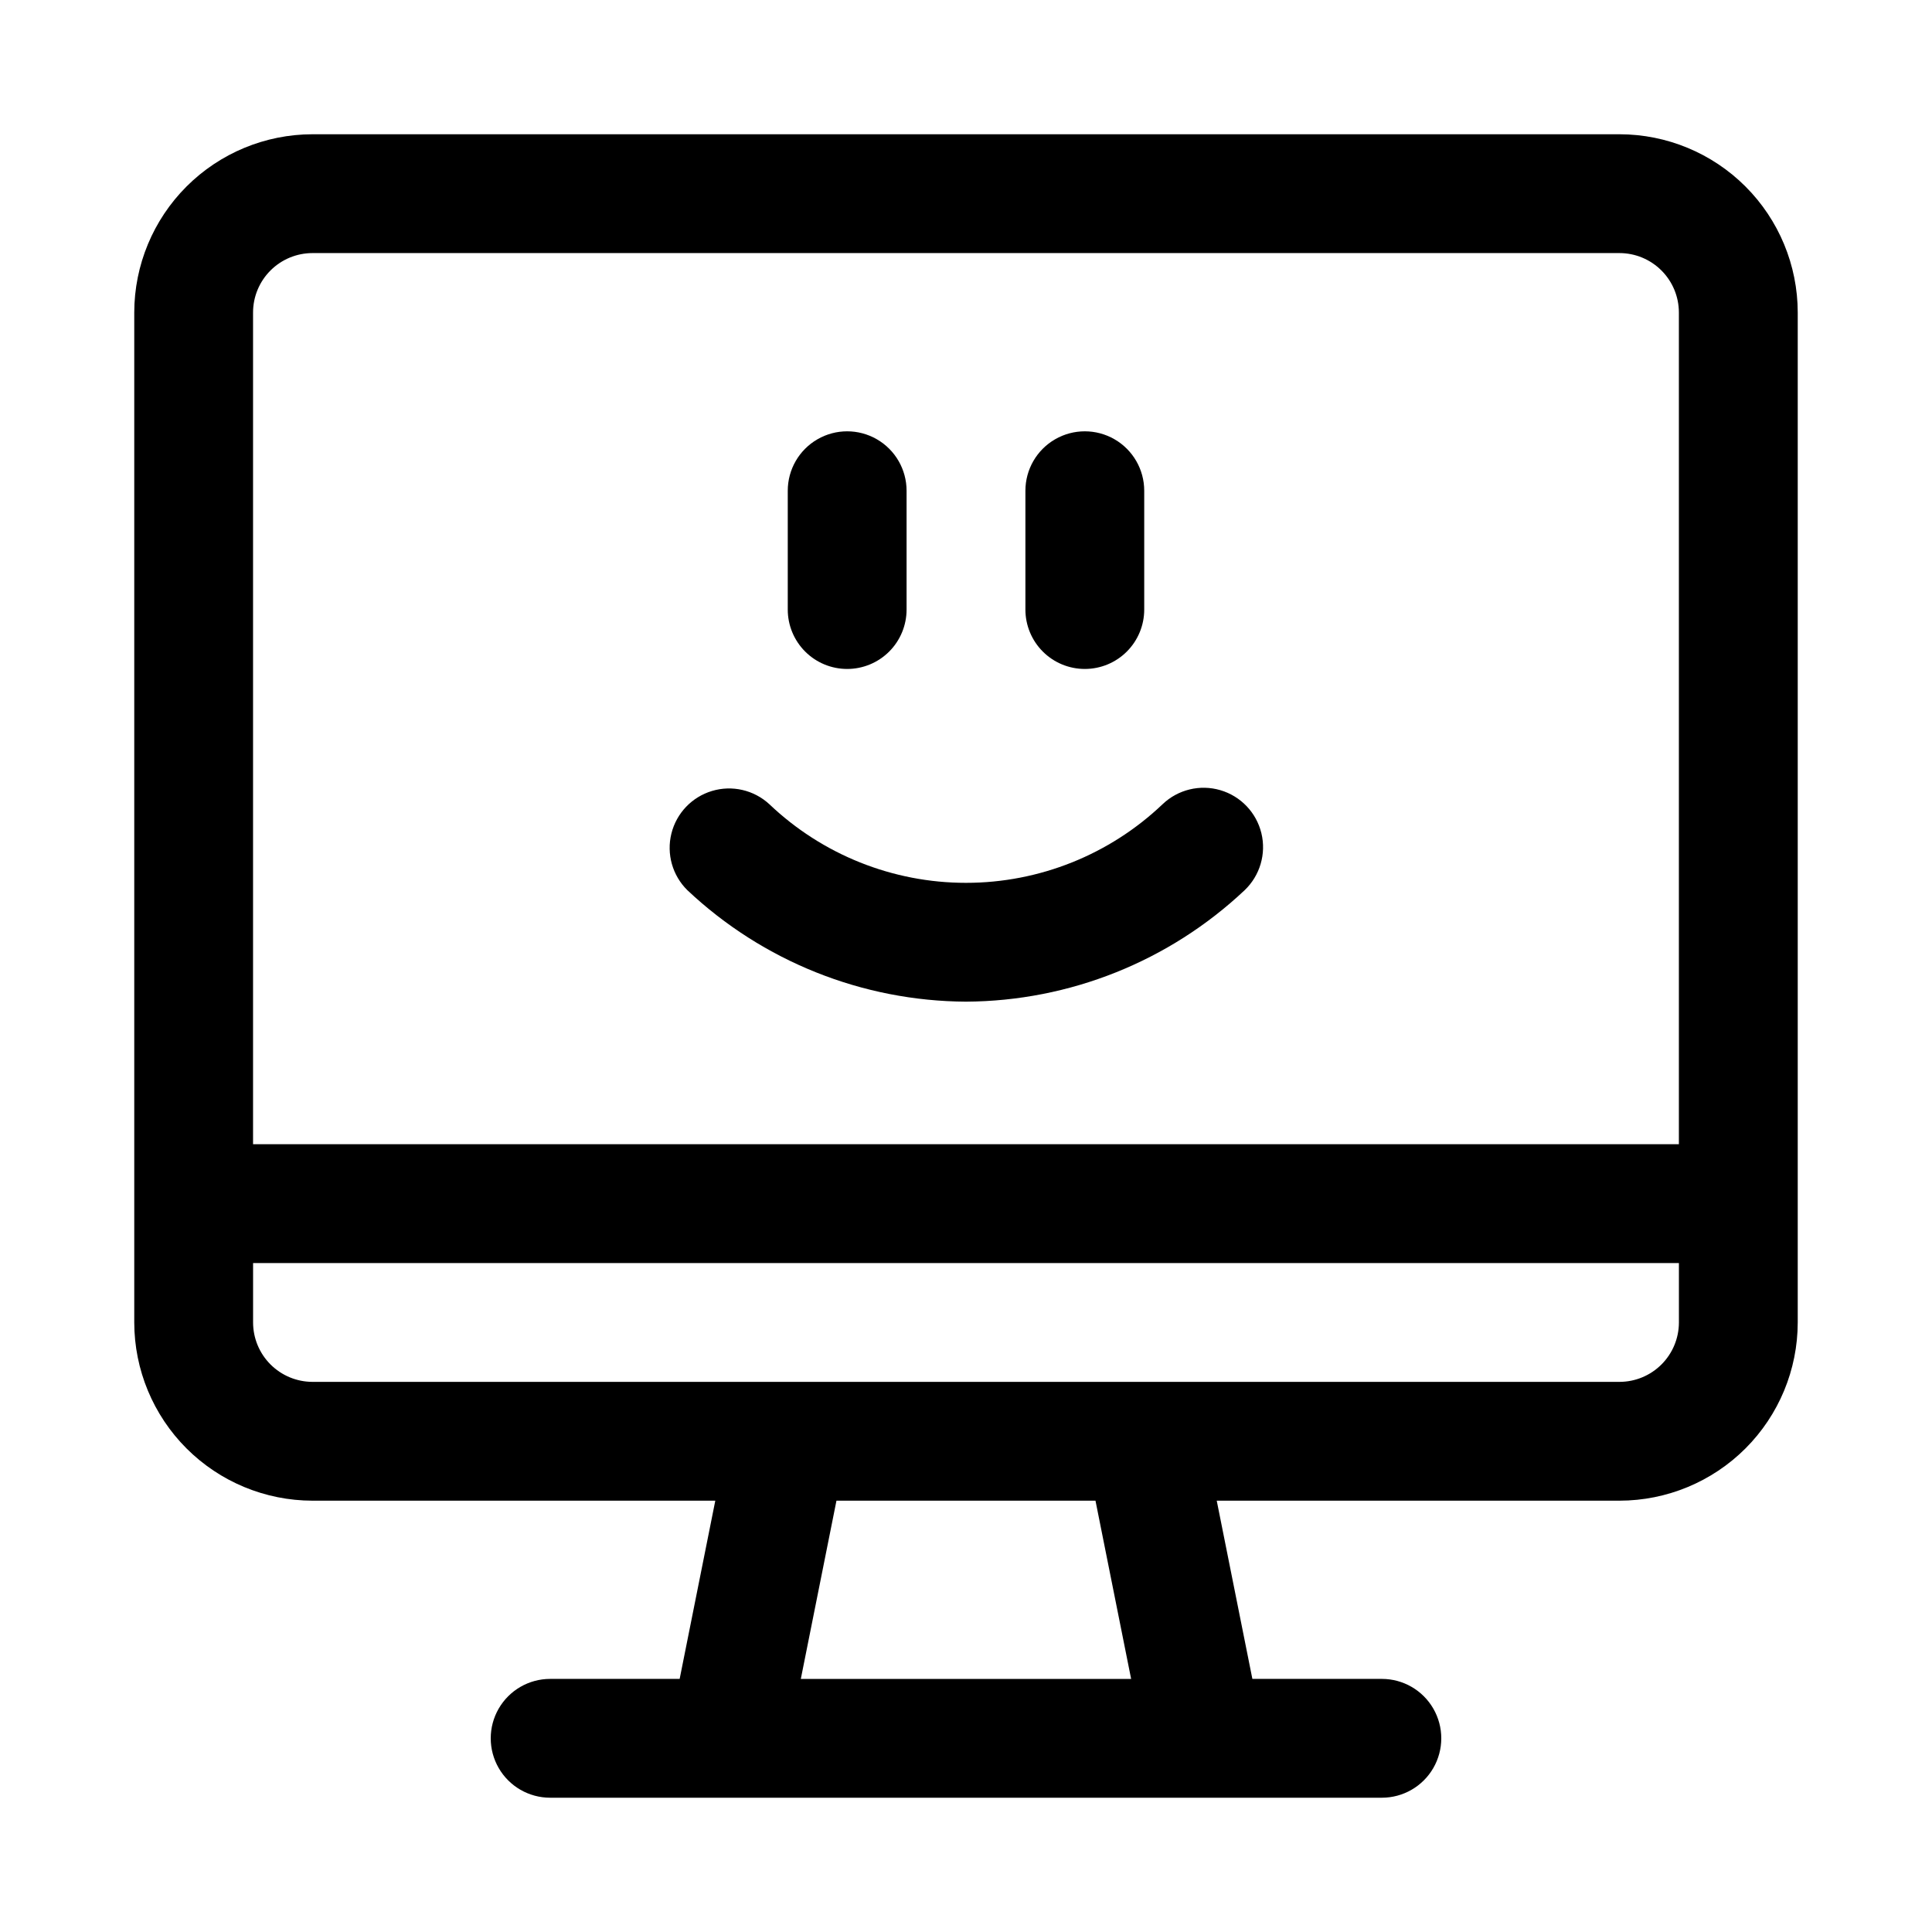 <?xml version="1.0" encoding="UTF-8"?>
<!-- Uploaded to: ICON Repo, www.svgrepo.com, Generator: ICON Repo Mixer Tools -->
<svg fill="#000000" width="800px" height="800px" version="1.1" viewBox="144 144 512 512" xmlns="http://www.w3.org/2000/svg">
 <g>
  <path d="m573.18 179.58h-346.37c-12.52 0.012-24.527 4.996-33.383 13.848-8.852 8.855-13.836 20.863-13.848 33.383v267.65c0.012 12.523 4.996 24.531 13.848 33.387 8.855 8.852 20.863 13.832 33.383 13.848h106.75l-9.445 47.23h-34.324c-5.625 0-10.82 3.004-13.633 7.875-2.812 4.871-2.812 10.871 0 15.742 2.812 4.871 8.008 7.871 13.633 7.871h220.42c5.625 0 10.82-3 13.633-7.871 2.812-4.871 2.812-10.871 0-15.742-2.812-4.871-8.008-7.875-13.633-7.875h-34.32l-9.445-47.23h106.74c12.523-0.016 24.527-4.996 33.383-13.848 8.855-8.855 13.836-20.863 13.848-33.387v-267.65c-0.012-12.52-4.992-24.527-13.848-33.383-8.855-8.852-20.859-13.836-33.383-13.848zm-346.37 31.488h346.37c4.172 0.004 8.176 1.664 11.125 4.617 2.953 2.949 4.613 6.953 4.617 11.125v220.42h-377.86v-220.42c0.004-4.172 1.664-8.176 4.617-11.125 2.949-2.953 6.953-4.613 11.125-4.617zm216.95 377.86h-87.535l9.445-47.23h68.645zm129.42-78.719h-346.37c-4.172-0.004-8.176-1.668-11.125-4.617-2.953-2.953-4.613-6.953-4.617-11.129v-15.742h377.86v15.742c-0.004 4.176-1.664 8.176-4.617 11.129-2.949 2.949-6.953 4.613-11.125 4.617z"/>
  <path d="m368.51 321.28c4.176 0 8.18-1.656 11.133-4.609s4.609-6.957 4.609-11.133v-31.488c0-5.625-3-10.824-7.871-13.637-4.871-2.812-10.875-2.812-15.746 0-4.871 2.812-7.871 8.012-7.871 13.637v31.488c0 4.176 1.66 8.18 4.613 11.133s6.957 4.609 11.133 4.609z"/>
  <path d="m431.49 321.28c4.176 0 8.18-1.656 11.133-4.609 2.949-2.953 4.609-6.957 4.609-11.133v-31.488c0-5.625-3-10.824-7.871-13.637s-10.875-2.812-15.746 0c-4.871 2.812-7.871 8.012-7.871 13.637v31.488c0 4.176 1.66 8.18 4.613 11.133 2.949 2.953 6.957 4.609 11.133 4.609z"/>
  <path d="m400 409.45c27.465-0.145 53.852-10.699 73.84-29.535 4.07-3.883 5.766-9.641 4.441-15.109-1.328-5.469-5.469-9.812-10.867-11.398-5.394-1.59-11.23-0.176-15.305 3.707-14.051 13.383-32.711 20.848-52.117 20.848-19.402 0-38.062-7.465-52.117-20.848-4.09-3.769-9.867-5.102-15.195-3.5-5.328 1.598-9.418 5.891-10.754 11.293-1.336 5.398 0.273 11.105 4.238 15.008 19.988 18.832 46.371 29.387 73.836 29.535z"/>
 </g>
</svg>